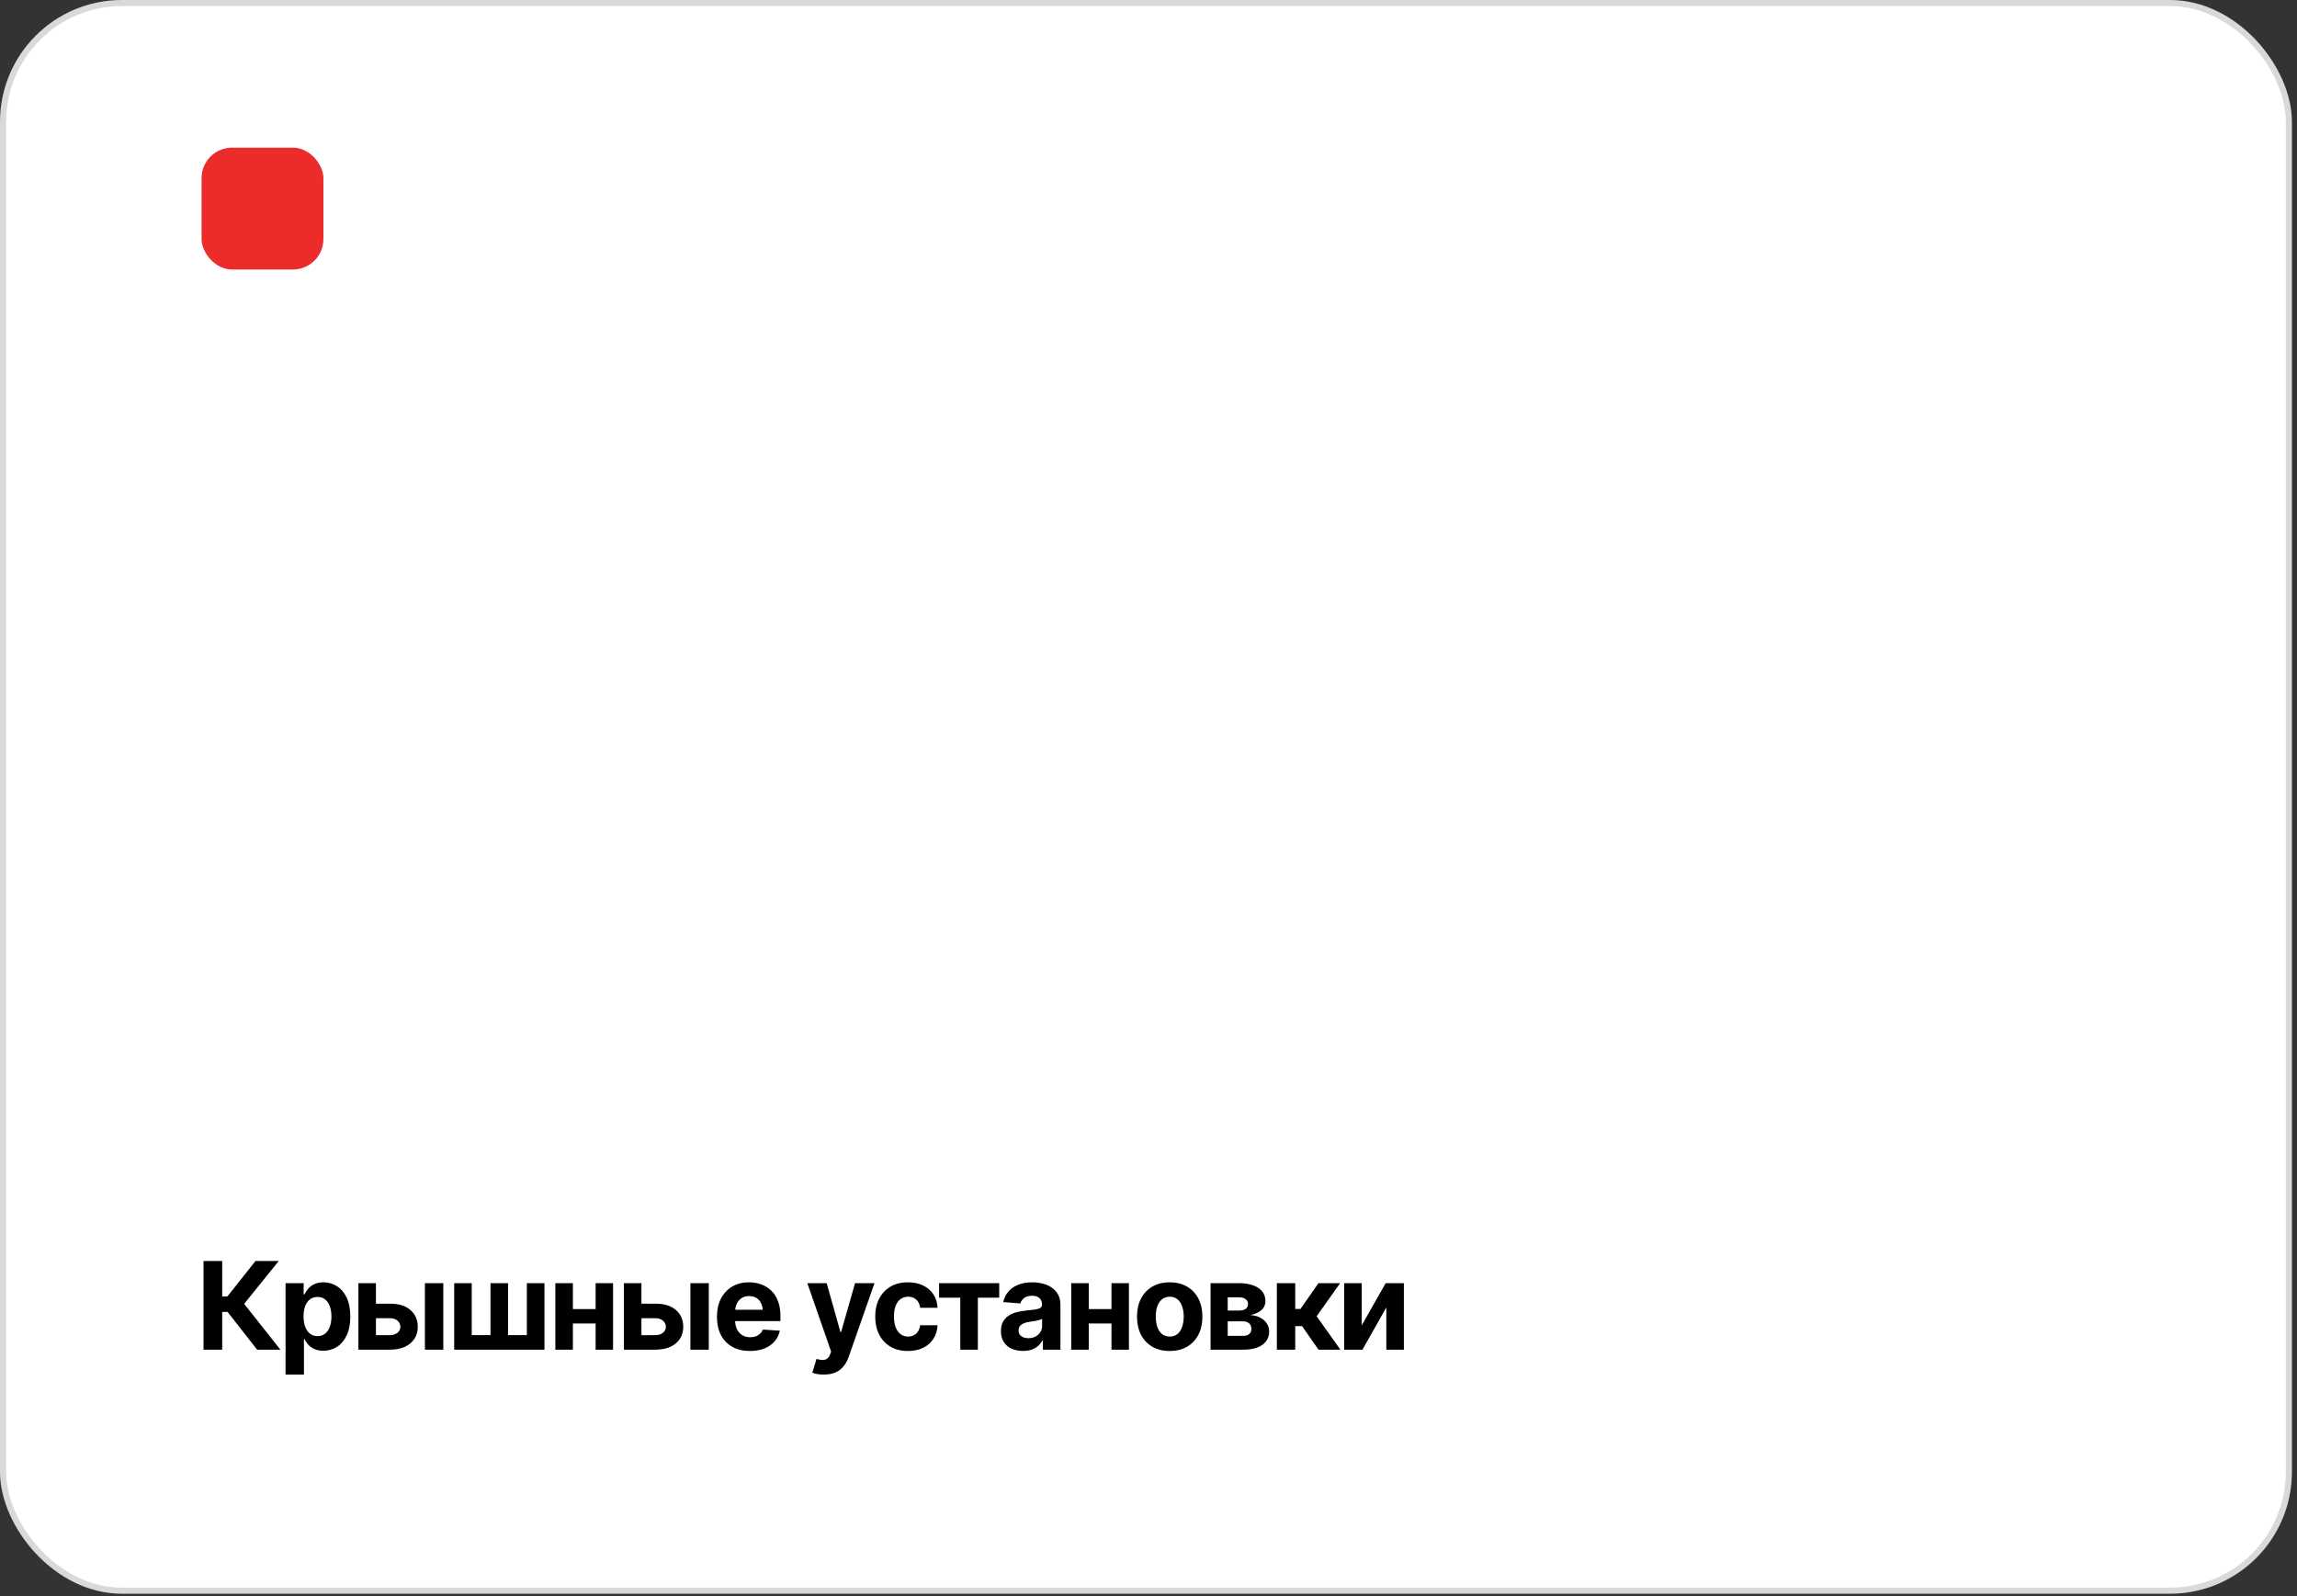 <?xml version="1.0" encoding="UTF-8"?> <svg xmlns="http://www.w3.org/2000/svg" width="377" height="262" viewBox="0 0 377 262" fill="none"><rect x="0" y="0" width="377" height="262" fill="#333333" stroke="none"/><rect x="0.5" y="0.5" width="375.166" height="260.569" rx="19.5" fill="white" stroke="#D9D9D9"></rect><path d="M42.201 221.511L37.348 215.31H36.469V221.511H33.402V206.961H36.469V212.781H37.318L41.928 206.961H45.746L40.072 213.992L46.02 221.511H42.201ZM46.869 225.594V210.594H49.838V212.439H49.975C50.111 212.14 50.307 211.837 50.56 211.531C50.815 211.225 51.147 210.971 51.557 210.769C51.967 210.561 52.475 210.457 53.08 210.457C53.881 210.457 54.613 210.665 55.277 211.082C55.948 211.492 56.485 212.114 56.889 212.947C57.292 213.78 57.494 214.822 57.494 216.072C57.494 217.283 57.299 218.308 56.908 219.148C56.518 219.982 55.987 220.613 55.316 221.043C54.652 221.472 53.904 221.687 53.07 221.687C52.484 221.687 51.986 221.59 51.576 221.394C51.166 221.199 50.831 220.955 50.57 220.662C50.316 220.362 50.118 220.063 49.975 219.763H49.887V225.594H46.869ZM52.113 219.285C52.608 219.285 53.025 219.148 53.363 218.875C53.702 218.601 53.959 218.224 54.135 217.742C54.31 217.254 54.398 216.694 54.398 216.062C54.398 215.431 54.31 214.877 54.135 214.402C53.965 213.92 53.712 213.543 53.373 213.269C53.035 212.996 52.615 212.859 52.113 212.859C51.625 212.859 51.208 212.993 50.863 213.26C50.525 213.52 50.264 213.891 50.082 214.373C49.906 214.848 49.818 215.411 49.818 216.062C49.818 216.707 49.91 217.27 50.092 217.752C50.274 218.233 50.535 218.611 50.873 218.885C51.218 219.151 51.632 219.285 52.113 219.285ZM60.707 213.963H63.978C65.424 213.956 66.547 214.298 67.348 214.988C68.155 215.678 68.562 216.599 68.568 217.752C68.568 218.5 68.386 219.158 68.022 219.724C67.657 220.284 67.133 220.724 66.449 221.043C65.766 221.355 64.942 221.511 63.978 221.511H58.822V210.594H61.703V219.129H63.978C64.48 219.129 64.893 219.002 65.219 218.748C65.544 218.494 65.71 218.168 65.717 217.771C65.71 217.348 65.544 217.003 65.219 216.736C64.893 216.469 64.48 216.339 63.978 216.345H60.707V213.963ZM69.74 221.511V210.594H72.758V221.511H69.74ZM74.545 210.594H77.426V219.119H80.502V210.594H83.383V219.119H86.469V210.594H89.359V221.511H74.545V210.594ZM98.725 214.851V217.215H93.031V214.851H98.725ZM94.027 210.594V221.511H91.147V210.594H94.027ZM100.619 210.594V221.511H97.758V210.594H100.619ZM104.281 213.963H107.553C108.998 213.956 110.121 214.298 110.922 214.988C111.729 215.678 112.136 216.599 112.143 217.752C112.143 218.5 111.96 219.158 111.596 219.724C111.231 220.284 110.707 220.724 110.023 221.043C109.34 221.355 108.516 221.511 107.553 221.511H102.396V210.594H105.277V219.129H107.553C108.054 219.129 108.467 219.002 108.793 218.748C109.118 218.494 109.285 218.168 109.291 217.771C109.285 217.348 109.118 217.003 108.793 216.736C108.467 216.469 108.054 216.339 107.553 216.345H104.281V213.963ZM113.314 221.511V210.594H116.332V221.511H113.314ZM123.09 221.726C121.97 221.726 121.003 221.498 120.189 221.043C119.376 220.587 118.751 219.939 118.314 219.099C117.885 218.253 117.67 217.254 117.67 216.101C117.67 214.982 117.885 213.998 118.314 213.152C118.751 212.306 119.363 211.645 120.15 211.17C120.945 210.694 121.876 210.457 122.943 210.457C123.666 210.457 124.34 210.574 124.965 210.808C125.59 211.036 126.137 211.381 126.605 211.844C127.074 212.299 127.439 212.875 127.699 213.572C127.96 214.262 128.09 215.073 128.09 216.004V216.824H118.871V214.959H126.625L125.219 215.447C125.219 214.894 125.134 214.412 124.965 214.002C124.796 213.592 124.542 213.276 124.203 213.054C123.871 212.827 123.458 212.713 122.963 212.713C122.468 212.713 122.048 212.827 121.703 213.054C121.365 213.282 121.104 213.592 120.922 213.982C120.74 214.373 120.648 214.822 120.648 215.33V216.648C120.648 217.241 120.753 217.748 120.961 218.172C121.169 218.588 121.459 218.911 121.83 219.138C122.208 219.36 122.641 219.47 123.129 219.47C123.467 219.47 123.773 219.422 124.047 219.324C124.32 219.226 124.555 219.083 124.75 218.894C124.952 218.705 125.102 218.478 125.199 218.211L127.992 218.396C127.855 219.067 127.569 219.653 127.133 220.154C126.703 220.649 126.146 221.036 125.463 221.316C124.779 221.59 123.988 221.726 123.09 221.726ZM135.229 225.594C134.844 225.6 134.483 225.574 134.145 225.515C133.812 225.457 133.539 225.382 133.324 225.291L134.008 223.035L134.105 223.054C134.613 223.204 135.046 223.237 135.404 223.152C135.769 223.074 136.046 222.788 136.234 222.293L136.41 221.824L132.504 210.594H135.678L137.934 218.611H138.051L140.336 210.594H143.529L139.291 222.693C139.089 223.279 138.812 223.79 138.461 224.226C138.116 224.663 137.68 224.998 137.152 225.232C136.625 225.473 135.984 225.594 135.229 225.594ZM149.008 221.726C147.895 221.726 146.938 221.489 146.137 221.013C145.336 220.532 144.721 219.871 144.291 219.031C143.861 218.185 143.646 217.208 143.646 216.101C143.646 214.982 143.861 213.998 144.291 213.152C144.727 212.306 145.346 211.645 146.146 211.17C146.947 210.694 147.901 210.457 149.008 210.457C149.958 210.457 150.788 210.629 151.498 210.974C152.214 211.319 152.781 211.804 153.197 212.429C153.614 213.054 153.842 213.79 153.881 214.636H151.029C150.977 214.272 150.867 213.953 150.697 213.679C150.528 213.406 150.303 213.194 150.023 213.045C149.743 212.895 149.418 212.82 149.047 212.82C148.578 212.82 148.168 212.947 147.816 213.201C147.471 213.448 147.201 213.816 147.006 214.304C146.817 214.786 146.723 215.372 146.723 216.062C146.723 216.752 146.817 217.345 147.006 217.84C147.201 218.334 147.471 218.712 147.816 218.972C148.168 219.233 148.578 219.363 149.047 219.363C149.568 219.363 150.007 219.2 150.365 218.875C150.723 218.543 150.945 218.087 151.029 217.508H153.881C153.835 218.341 153.611 219.077 153.207 219.715C152.803 220.346 152.247 220.841 151.537 221.199C150.827 221.551 149.984 221.726 149.008 221.726ZM154.125 212.976V210.594H163.998V212.976H160.492V221.511H157.611V212.976H154.125ZM167.904 221.717C167.214 221.717 166.592 221.596 166.039 221.355C165.492 221.108 165.062 220.743 164.75 220.261C164.438 219.78 164.281 219.181 164.281 218.465C164.281 217.853 164.392 217.345 164.613 216.941C164.835 216.531 165.137 216.199 165.521 215.945C165.906 215.691 166.342 215.499 166.83 215.369C167.318 215.239 167.836 215.148 168.383 215.095C169.014 215.037 169.522 214.978 169.906 214.92C170.29 214.861 170.57 214.773 170.746 214.656C170.928 214.532 171.02 214.357 171.02 214.129V214.08C171.02 213.631 170.876 213.282 170.59 213.035C170.31 212.788 169.913 212.664 169.398 212.664C168.858 212.664 168.425 212.784 168.1 213.025C167.781 213.26 167.569 213.559 167.465 213.924L164.662 213.699C164.805 213.035 165.085 212.462 165.502 211.98C165.919 211.492 166.456 211.118 167.113 210.857C167.777 210.59 168.546 210.457 169.418 210.457C170.023 210.457 170.603 210.528 171.156 210.672C171.71 210.815 172.201 211.036 172.631 211.336C173.067 211.629 173.412 212.01 173.666 212.478C173.92 212.947 174.047 213.504 174.047 214.148V221.511H171.166V219.988H171.088C170.912 220.333 170.678 220.636 170.385 220.896C170.092 221.15 169.74 221.352 169.33 221.502C168.92 221.645 168.445 221.717 167.904 221.717ZM168.773 219.627C169.216 219.627 169.607 219.539 169.945 219.363C170.29 219.181 170.557 218.94 170.746 218.64C170.941 218.334 171.039 217.993 171.039 217.615V216.453C170.948 216.511 170.818 216.567 170.648 216.619C170.486 216.671 170.303 216.717 170.102 216.756C169.9 216.795 169.698 216.83 169.496 216.863C169.294 216.889 169.112 216.915 168.949 216.941C168.591 216.993 168.279 217.078 168.012 217.195C167.745 217.306 167.536 217.459 167.387 217.654C167.243 217.843 167.172 218.08 167.172 218.367C167.172 218.777 167.322 219.09 167.621 219.304C167.921 219.519 168.305 219.627 168.773 219.627ZM183.393 214.851V217.215H177.699V214.851H183.393ZM178.695 210.594V221.511H175.814V210.594H178.695ZM185.287 210.594V221.511H182.426V210.594H185.287ZM191.977 221.726C190.876 221.726 189.923 221.492 189.115 221.023C188.314 220.548 187.696 219.89 187.26 219.051C186.83 218.204 186.615 217.221 186.615 216.101C186.615 214.969 186.83 213.982 187.26 213.142C187.696 212.296 188.314 211.638 189.115 211.17C189.923 210.694 190.876 210.457 191.977 210.457C193.083 210.457 194.037 210.694 194.838 211.17C195.645 211.638 196.264 212.296 196.693 213.142C197.13 213.982 197.348 214.969 197.348 216.101C197.348 217.221 197.13 218.204 196.693 219.051C196.264 219.89 195.645 220.548 194.838 221.023C194.037 221.492 193.083 221.726 191.977 221.726ZM191.996 219.363C192.497 219.363 192.917 219.223 193.256 218.943C193.594 218.657 193.848 218.266 194.018 217.771C194.193 217.276 194.281 216.713 194.281 216.082C194.281 215.444 194.193 214.881 194.018 214.392C193.848 213.904 193.594 213.52 193.256 213.24C192.917 212.96 192.497 212.82 191.996 212.82C191.488 212.82 191.062 212.96 190.717 213.24C190.378 213.52 190.121 213.904 189.945 214.392C189.776 214.881 189.691 215.444 189.691 216.082C189.691 216.713 189.776 217.276 189.945 217.771C190.121 218.266 190.378 218.657 190.717 218.943C191.062 219.223 191.488 219.363 191.996 219.363ZM198.686 221.511V210.594H203.324C204.672 210.6 205.736 210.86 206.518 211.375C207.299 211.883 207.689 212.608 207.689 213.552C207.689 214.138 207.468 214.63 207.025 215.027C206.589 215.418 205.98 215.685 205.199 215.828C205.85 215.873 206.407 216.02 206.869 216.267C207.331 216.515 207.686 216.837 207.934 217.234C208.181 217.625 208.305 218.058 208.305 218.533C208.305 219.151 208.135 219.685 207.797 220.135C207.465 220.577 206.983 220.919 206.352 221.16C205.72 221.394 204.952 221.511 204.047 221.511H198.686ZM201.498 219.246H204.047C204.464 219.246 204.792 219.145 205.033 218.943C205.274 218.741 205.391 218.465 205.385 218.113C205.391 217.729 205.274 217.426 205.033 217.205C204.792 216.977 204.464 216.863 204.047 216.863H201.498V219.246ZM201.498 215.086H203.393C203.848 215.092 204.203 214.998 204.457 214.802C204.711 214.601 204.838 214.33 204.838 213.992C204.838 213.66 204.701 213.399 204.428 213.211C204.161 213.015 203.793 212.918 203.324 212.918H201.498V215.086ZM209.564 221.511V210.594H212.582V214.832H213.441L216.4 210.594H219.955L216.098 216.023L219.994 221.511H216.4L213.705 217.644H212.582V221.511H209.564ZM223.5 217.517L227.426 210.594H230.414V221.511H227.533V214.578L223.617 221.511H220.619V210.594H223.5V217.517Z" fill="black"></path><rect x="33.082" y="24.234" width="20" height="20" rx="5" fill="#EC2C2B"></rect></svg> 